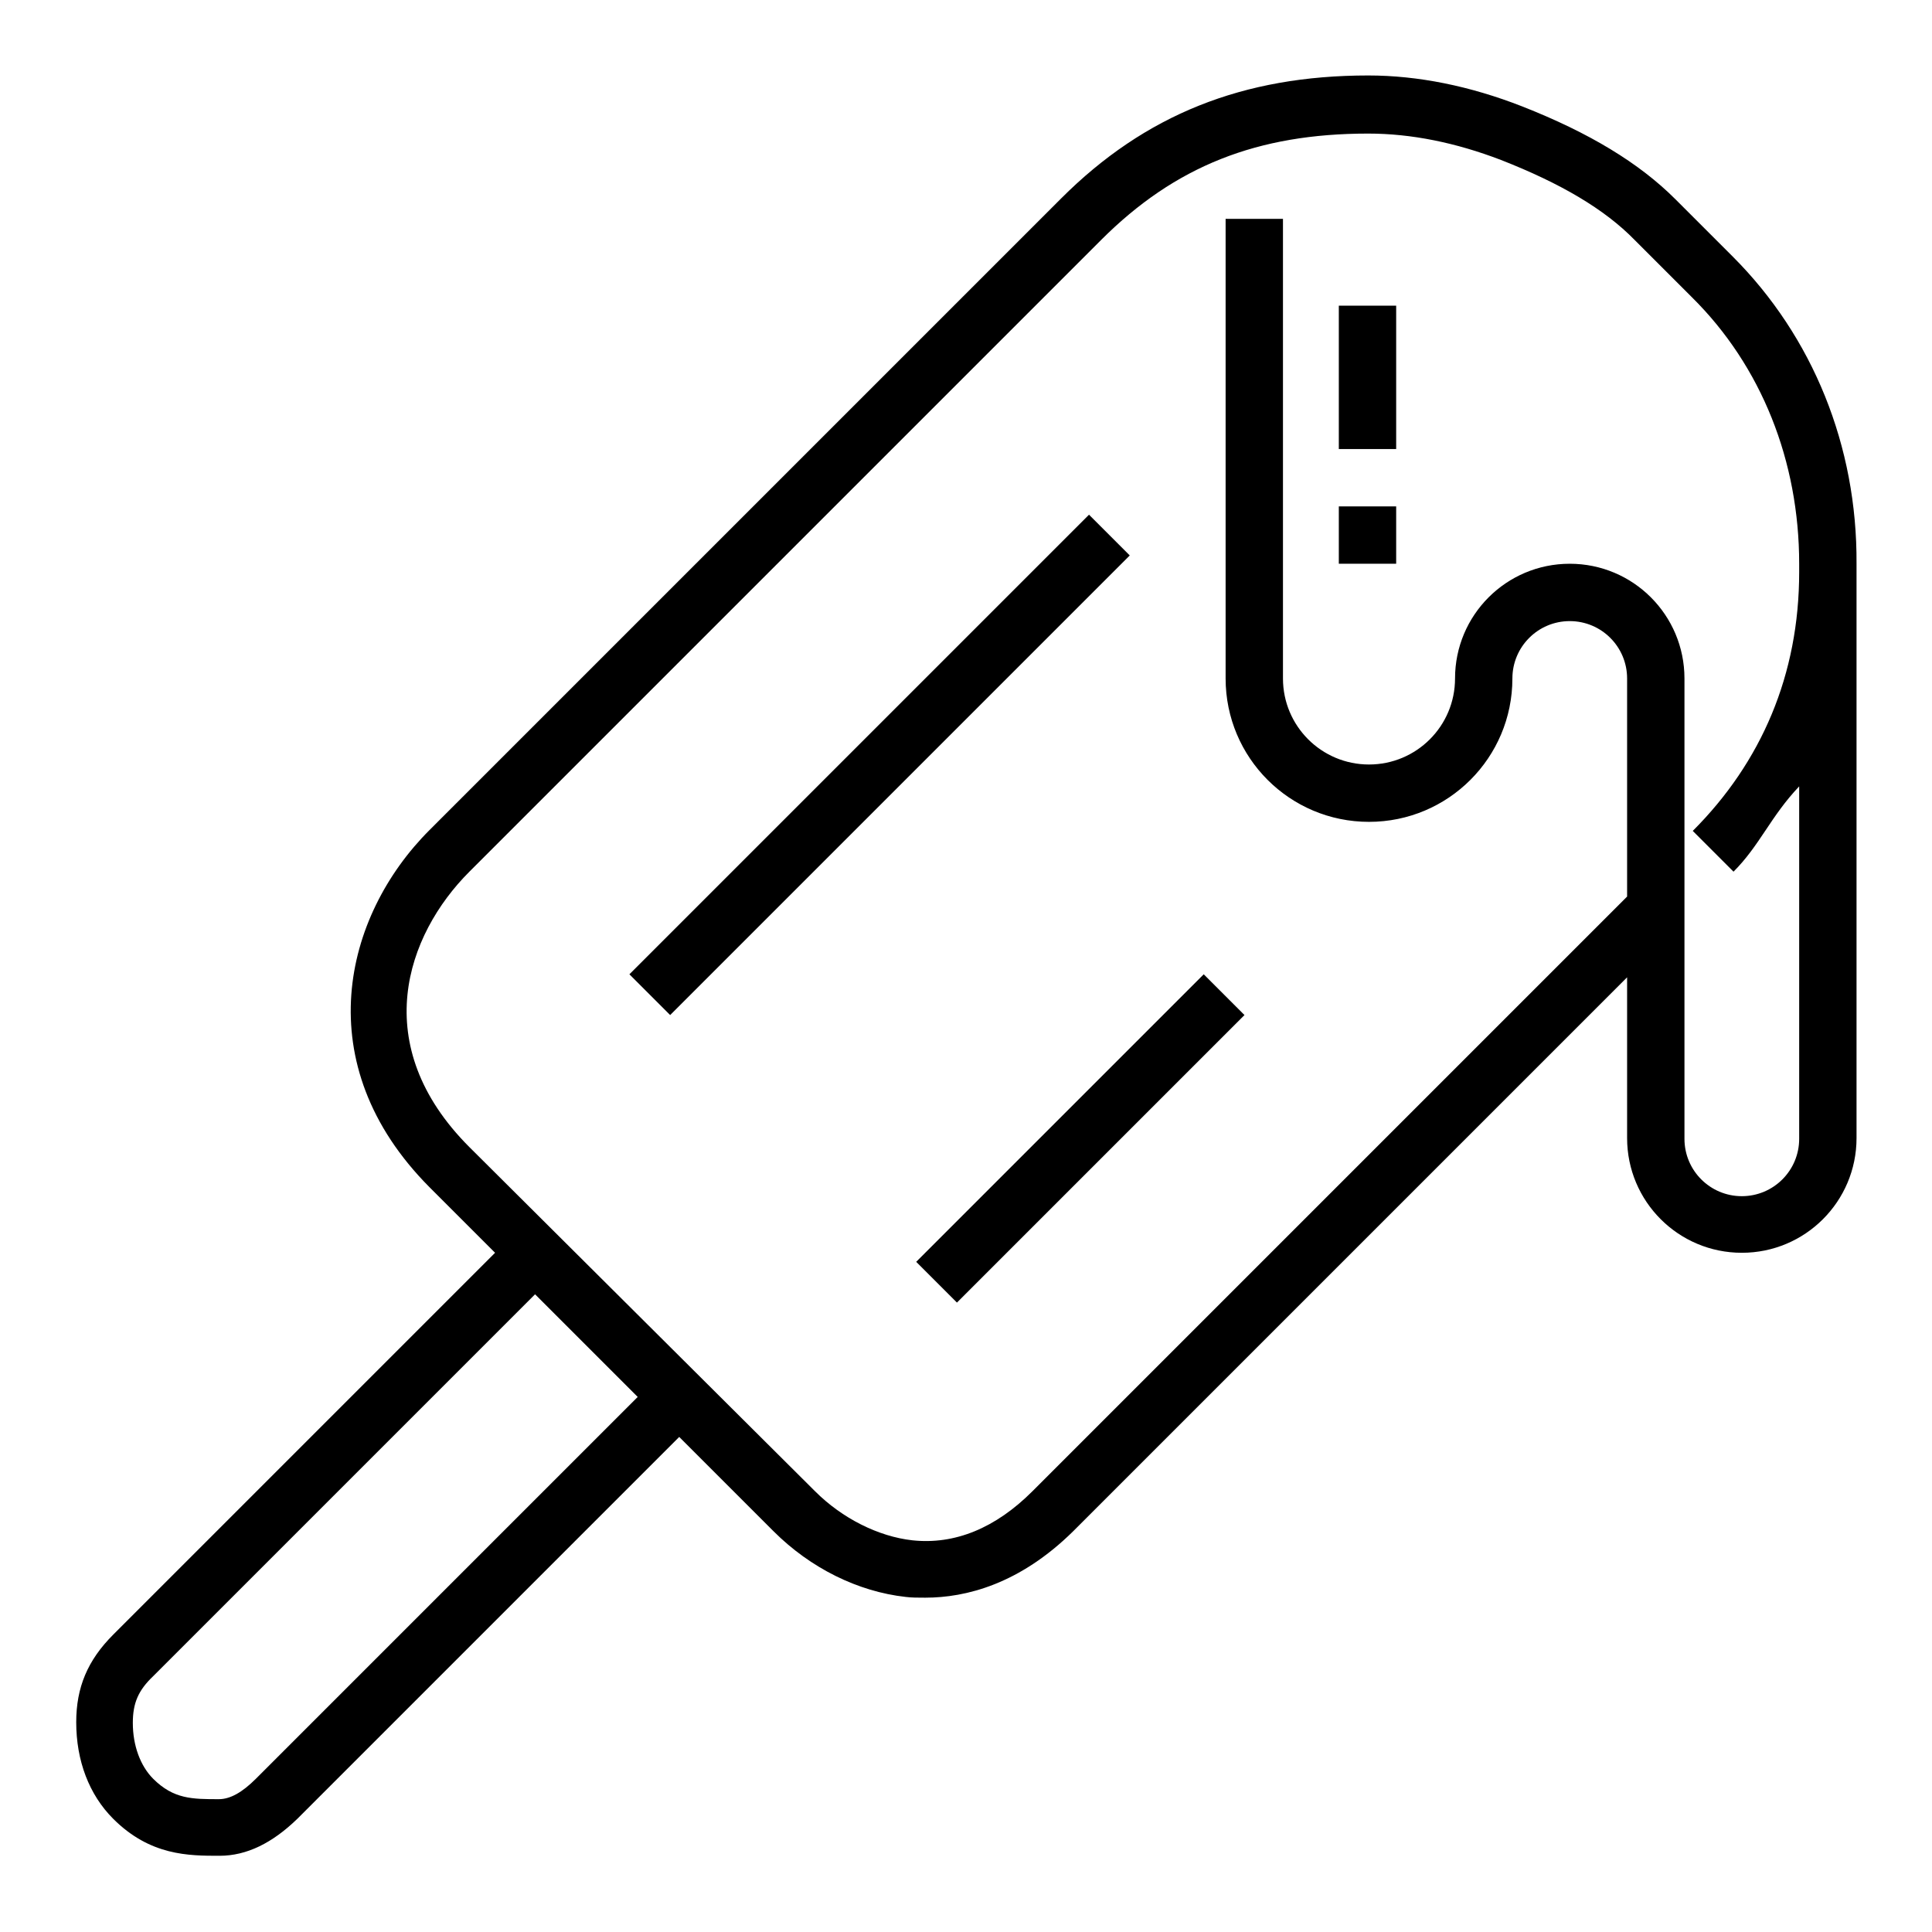 <?xml version="1.0" encoding="utf-8"?>
<!-- Svg Vector Icons : http://www.onlinewebfonts.com/icon -->
<!DOCTYPE svg PUBLIC "-//W3C//DTD SVG 1.1//EN" "http://www.w3.org/Graphics/SVG/1.1/DTD/svg11.dtd">
<svg version="1.1" xmlns="http://www.w3.org/2000/svg" xmlns:xlink="http://www.w3.org/1999/xlink" x="0px" y="0px" viewBox="0 0 256 256" enable-background="new 0 0 256 256" xml:space="preserve">
<g> <path fill="#000000" d="M177.4,67.1h7.6v7.6h-7.6V67.1z M177.4,40.5h7.6v19h-7.6V40.5z M238.4,74.7v1.1c0,13.6-5,25.2-14.1,34.3 l5.4,5.4c3.5-3.5,4.9-7.3,8.7-11.3v46.7c0,4.2-3.4,7.6-7.6,7.6c-4.2,0-7.6-3.4-7.6-7.6V89.9c0-8.4-6.8-15.2-15.2-15.2 c-8.4,0-15.2,6.8-15.2,15.2c0,6.3-5.1,11.4-11.4,11.4c-6.3,0-11.4-5.1-11.4-11.4V29h-7.6v60.9c0,10.5,8.5,19,19,19 c10.5,0,19-8.5,19-19c0-4.2,3.4-7.6,7.6-7.6c4.2,0,7.6,3.4,7.6,7.6v28.9l-78.8,78.8c-4.9,4.9-10.3,7.1-15.9,6.5 c-4.5-0.5-9.3-2.9-12.9-6.5L62.2,152c-13.5-13.5-8.4-28.1,0-36.5l83.7-83.7c9.8-9.8,20.7-14.1,35.4-14.1c5.7,0,11.6,1.2,17.6,3.5 c7.9,3.1,13.7,6.5,17.7,10.6l7.6,7.6C233.4,48.5,238.4,61.1,238.4,74.7L238.4,74.7z M126.8,172.6l-5.4-5.4l38.1-38.1l5.4,5.4 L126.8,172.6z M83.4,129.1l60.9-60.9l5.4,5.4l-60.9,60.9L83.4,129.1z M33.9,235.7c-1.8,1.8-3.4,2.7-4.9,2.7c-3.5,0-6,0-8.7-2.7 c-1.7-1.7-2.7-4.4-2.7-7.4c0-2.6,0.7-4.3,2.7-6.2l50.6-50.6l13.6,13.6L33.9,235.7z M229.6,34l-7.6-7.6c-4.8-4.8-11.4-8.8-20.3-12.3 c-6.9-2.7-13.8-4.1-20.4-4.1c-16.6,0-29.6,5.2-40.7,16.3l-83.7,83.7c-11.4,11.4-16.2,31,0,47.3l8.7,8.7l-50.6,50.6 c-3.4,3.4-4.9,7-4.9,11.6c0,5.1,1.7,9.6,4.9,12.8c4.9,4.9,10,4.9,14.1,4.9c3.6,0,7-1.7,10.3-4.9l50.6-50.6l12.5,12.5 c4.9,4.9,11.2,8,17.5,8.7c0.8,0.1,1.6,0.1,2.6,0.1c5.4,0,12.5-1.8,19.6-8.8l73.4-73.4v21.3c0,8.4,6.8,15.2,15.2,15.2 c8.4,0,15.2-6.8,15.2-15.2v-75c0-0.4,0-0.7,0-1.1C246.1,59.1,240.2,44.6,229.6,34L229.6,34z"/></g>
</svg>